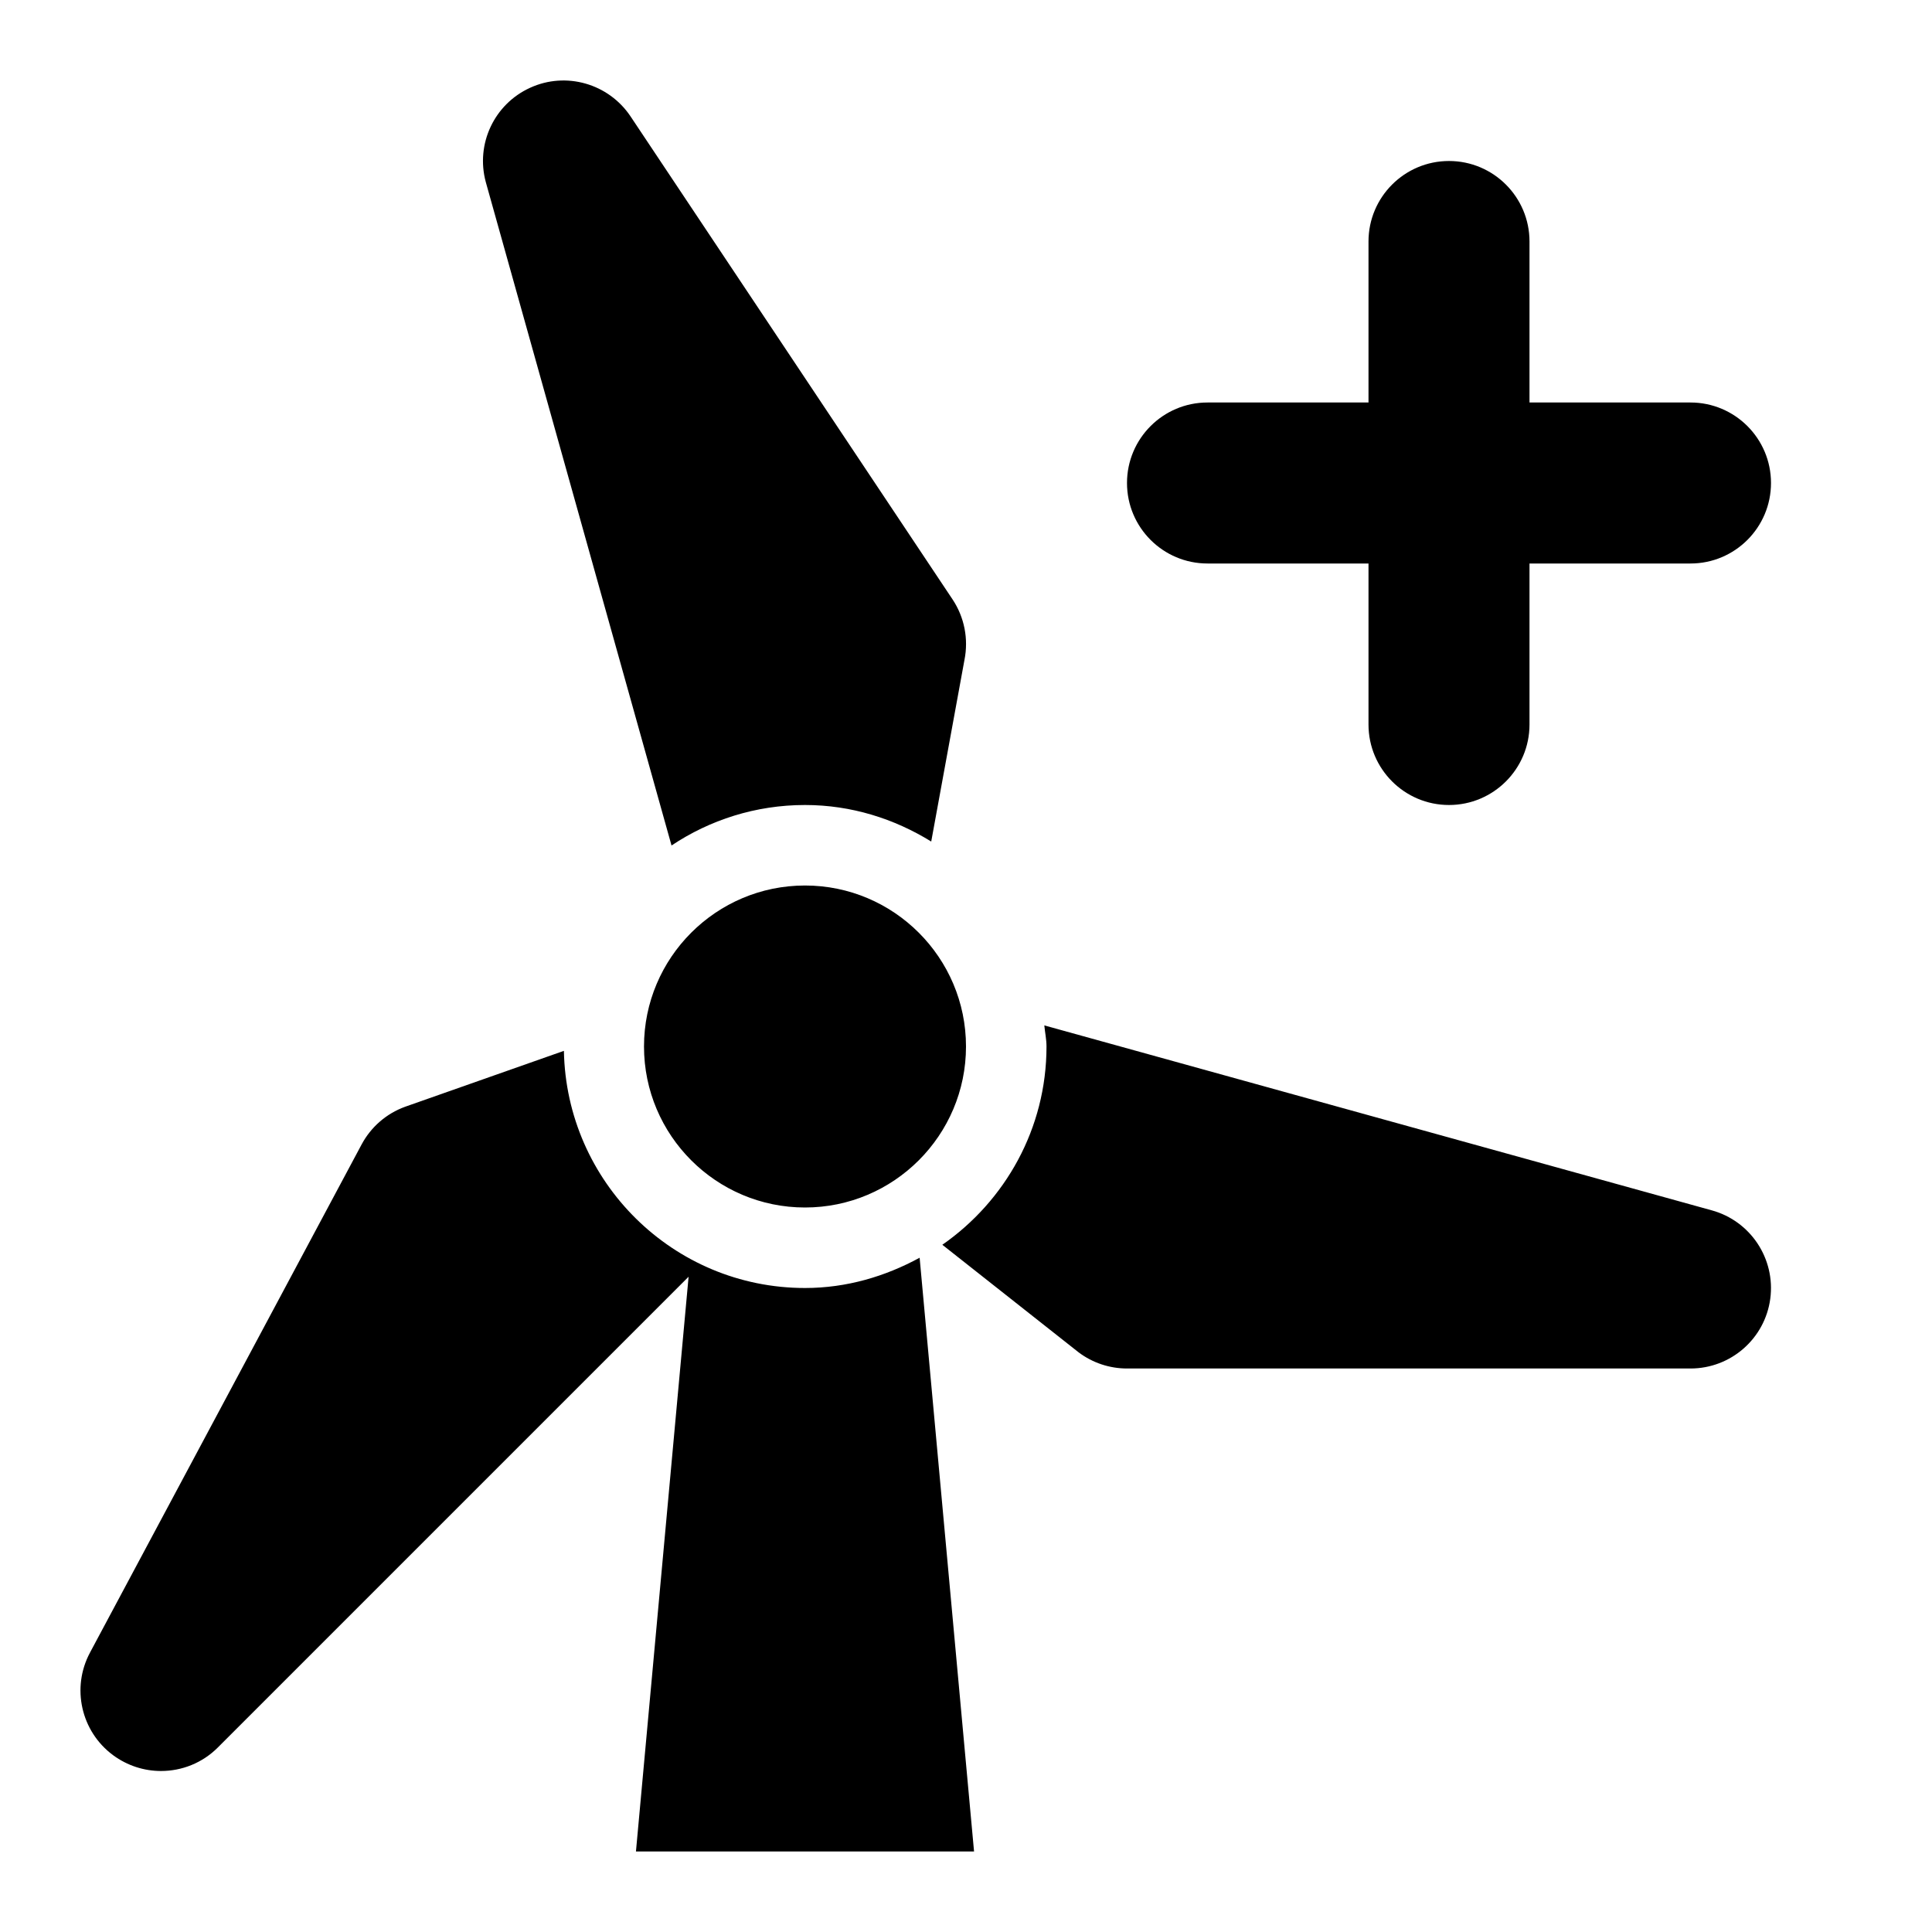 <?xml version="1.0" encoding="iso-8859-1"?>
<!-- Generator: Adobe Illustrator 27.0.0, SVG Export Plug-In . SVG Version: 6.00 Build 0)  -->
<svg version="1.1" xmlns="http://www.w3.org/2000/svg" xmlns:xlink="http://www.w3.org/1999/xlink" x="0px" y="0px"
	 viewBox="0 0 24 24" style="enable-background:new 0 0 24 24;" xml:space="preserve">
<g id="clean_energy_up">
	<path d="M12,13c0,1.103-0.897,2-2,2s-2-0.897-2-2s0.897-2,2-2S12,11.897,12,13z M8.342,10.503C8.817,10.186,9.387,10,10,10
		c0.576,0,1.11,0.171,1.568,0.454l0.413-2.257c0.052-0.26-0.001-0.53-0.148-0.751l-4-6C7.56,1.038,7.031,0.886,6.586,1.09
		c-0.447,0.203-0.68,0.7-0.551,1.173L8.342,10.503z M21.263,15.035l-8.29-2.297C12.981,12.826,13,12.91,13,13
		c0,1.02-0.514,1.92-1.294,2.463L13.4,16.8c0.173,0.13,0.384,0.2,0.6,0.2h7c0.501,0,0.925-0.371,0.991-0.867
		S21.746,15.167,21.263,15.035z M10,16c-1.636,0-2.965-1.317-2.995-2.946l-1.974,0.695c-0.231,0.084-0.423,0.251-0.539,0.468
		l-3.374,6.312c-0.234,0.437-0.112,0.979,0.286,1.274C1.583,21.935,1.792,22,2,22c0.258,0,0.514-0.099,0.707-0.293l5.847-5.847
		L7.9,23h4.2l-0.676-7.376C10.998,15.856,10.518,16,10,16z M21,5h-2V3c0-0.552-0.448-1-1-1s-1,0.448-1,1v2h-2c-0.552,0-1,0.448-1,1
		c0,0.552,0.448,1,1,1h2v2c0,0.552,0.448,1,1,1s1-0.448,1-1V7h2c0.552,0,1-0.448,1-1C22,5.448,21.552,5,21,5z"/>
</g>
<g id="Layer_1">
</g>
</svg>
